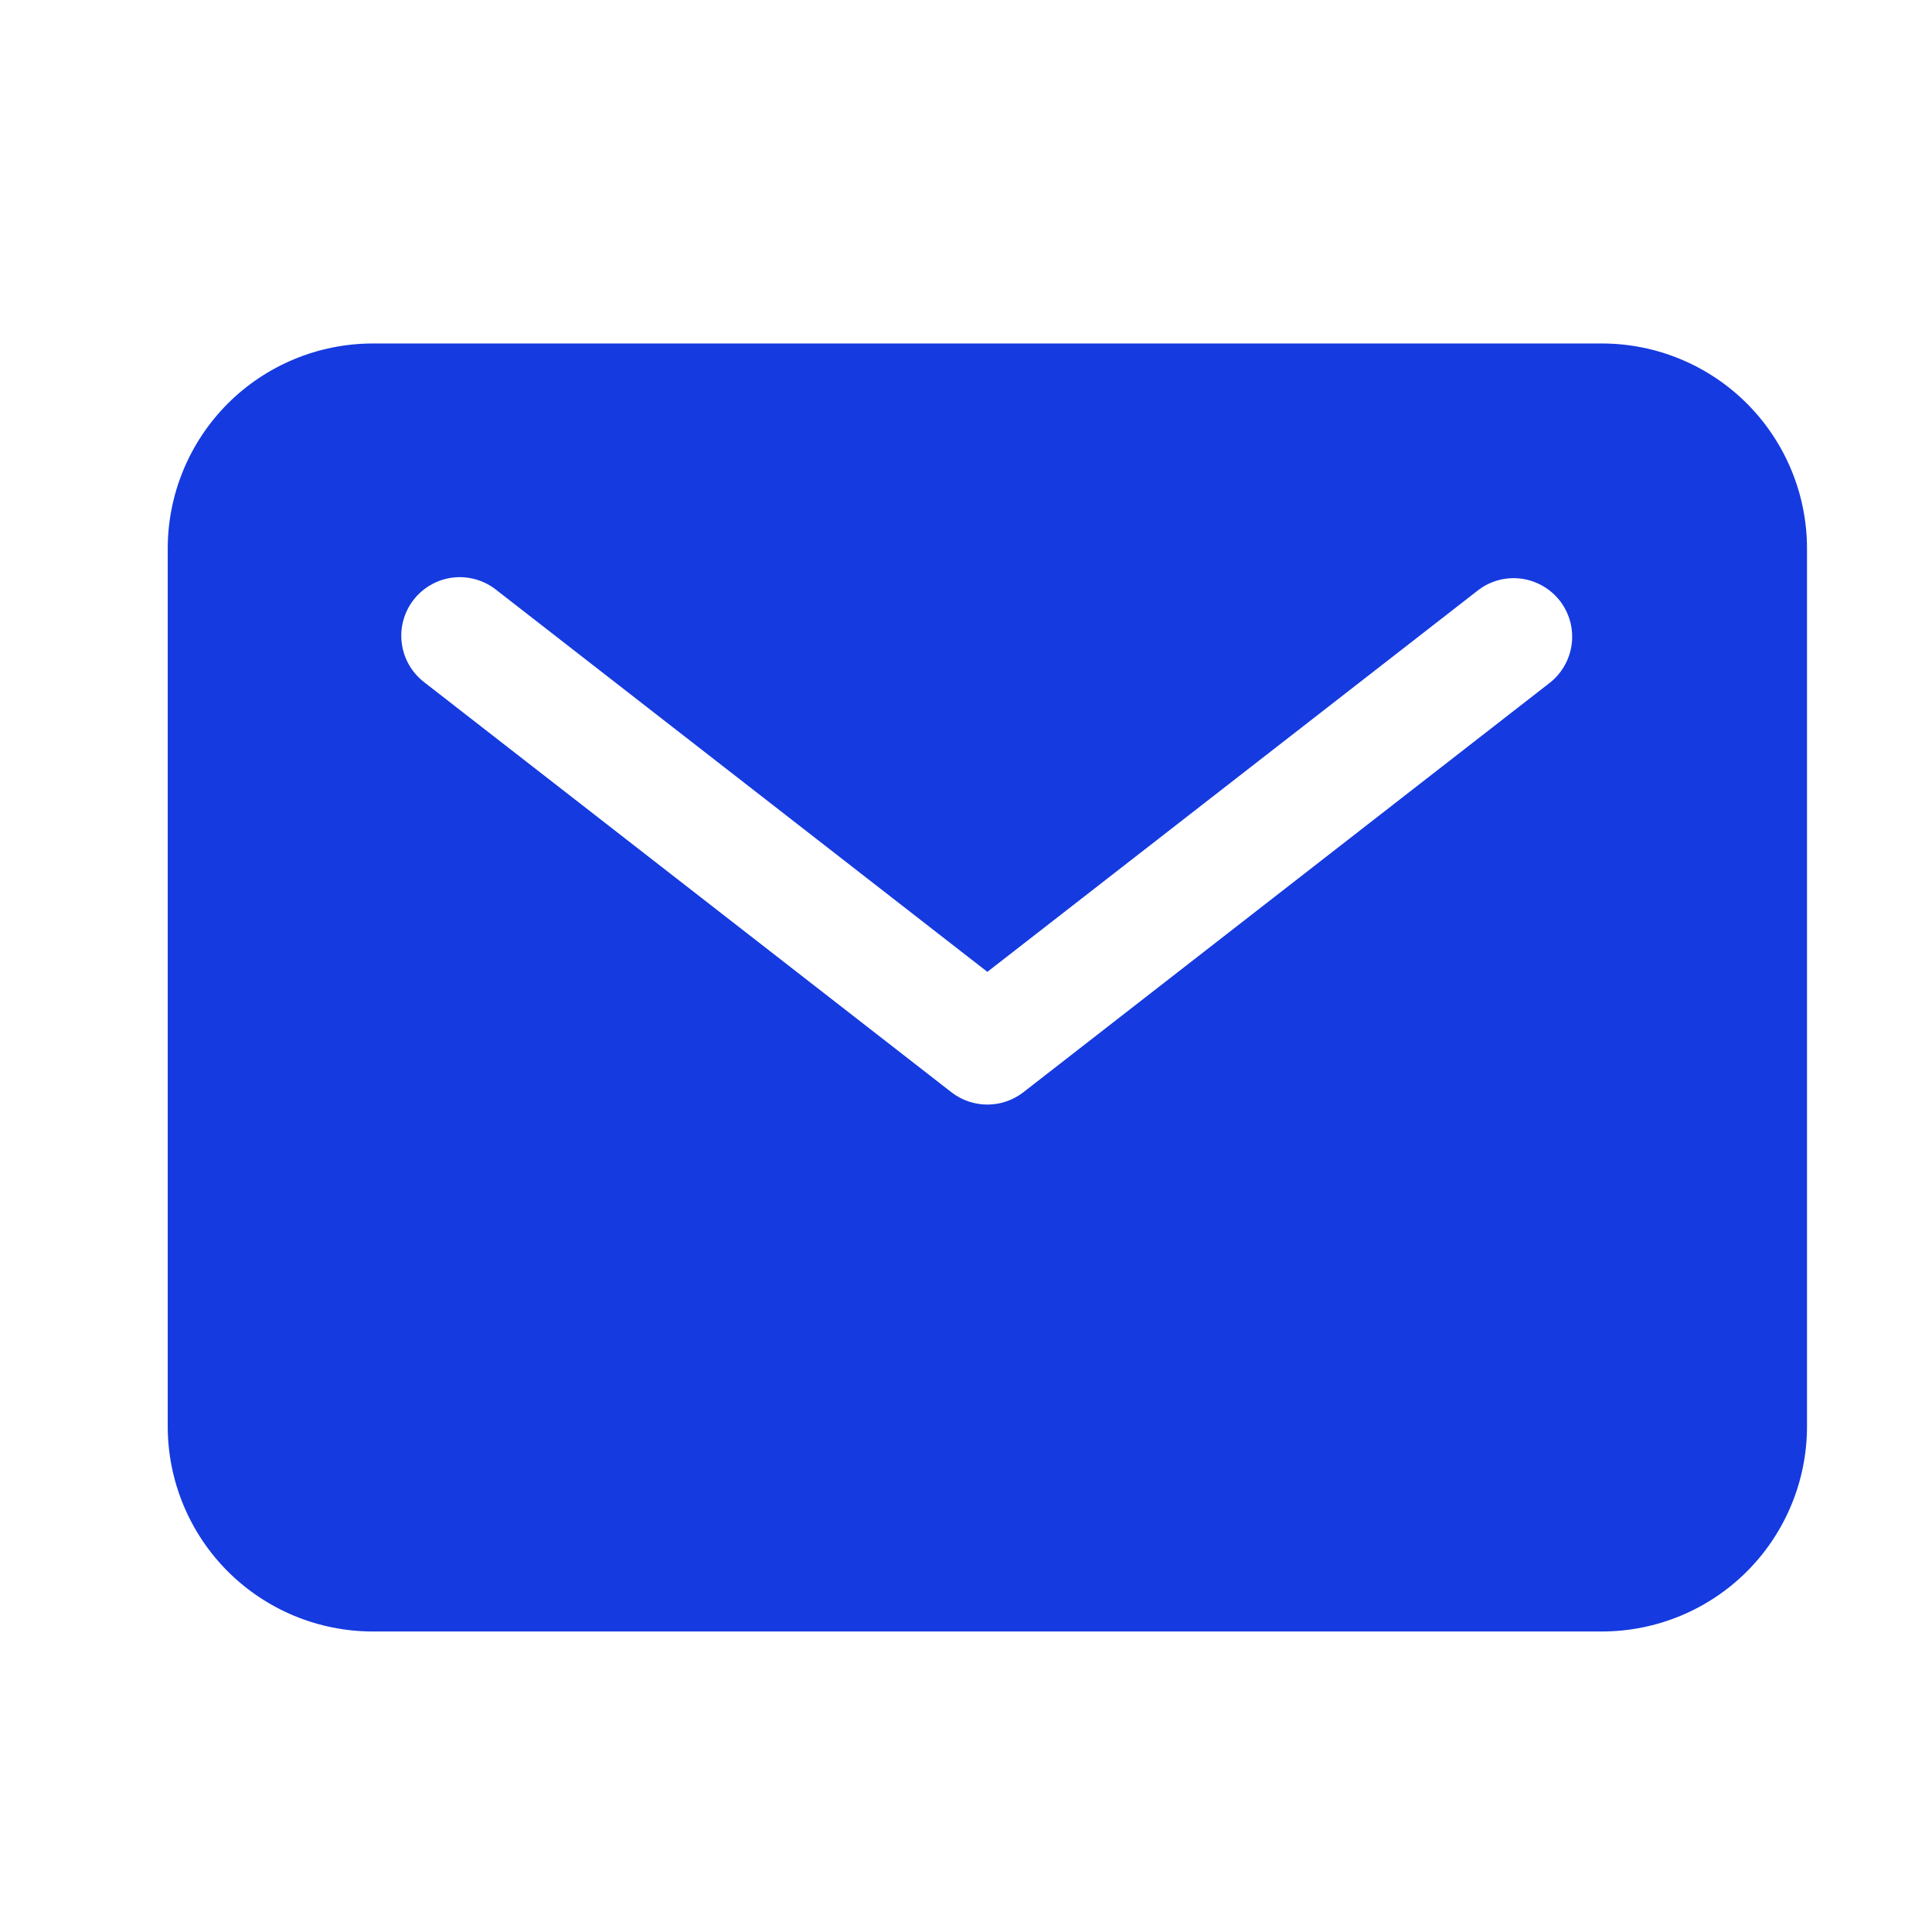 <svg width="33" height="33" viewBox="0 0 33 33" fill="none" xmlns="http://www.w3.org/2000/svg">
<path d="M27.365 5.867H6.365C5.437 5.868 4.548 6.237 3.891 6.893C3.235 7.55 2.866 8.439 2.865 9.367V24.367C2.866 25.295 3.235 26.185 3.891 26.841C4.548 27.497 5.437 27.866 6.365 27.867H27.365C28.293 27.866 29.183 27.497 29.839 26.841C30.495 26.185 30.864 25.295 30.865 24.367V9.367C30.864 8.439 30.495 7.55 29.839 6.893C29.183 6.237 28.293 5.868 27.365 5.867ZM26.479 11.657L17.479 18.657C17.303 18.793 17.087 18.867 16.865 18.867C16.643 18.867 16.427 18.793 16.252 18.657L7.251 11.657C7.146 11.577 7.057 11.477 6.99 11.362C6.923 11.248 6.88 11.121 6.863 10.99C6.845 10.858 6.854 10.725 6.889 10.597C6.924 10.469 6.983 10.349 7.065 10.245C7.146 10.14 7.247 10.053 7.363 9.988C7.478 9.922 7.605 9.881 7.737 9.865C7.869 9.85 8.002 9.861 8.129 9.897C8.257 9.934 8.376 9.995 8.479 10.078L16.865 16.6L25.252 10.078C25.461 9.919 25.725 9.85 25.985 9.884C26.246 9.919 26.482 10.055 26.644 10.262C26.805 10.47 26.878 10.732 26.847 10.993C26.816 11.254 26.684 11.492 26.479 11.657Z" fill="#153AE0"/>
</svg>
